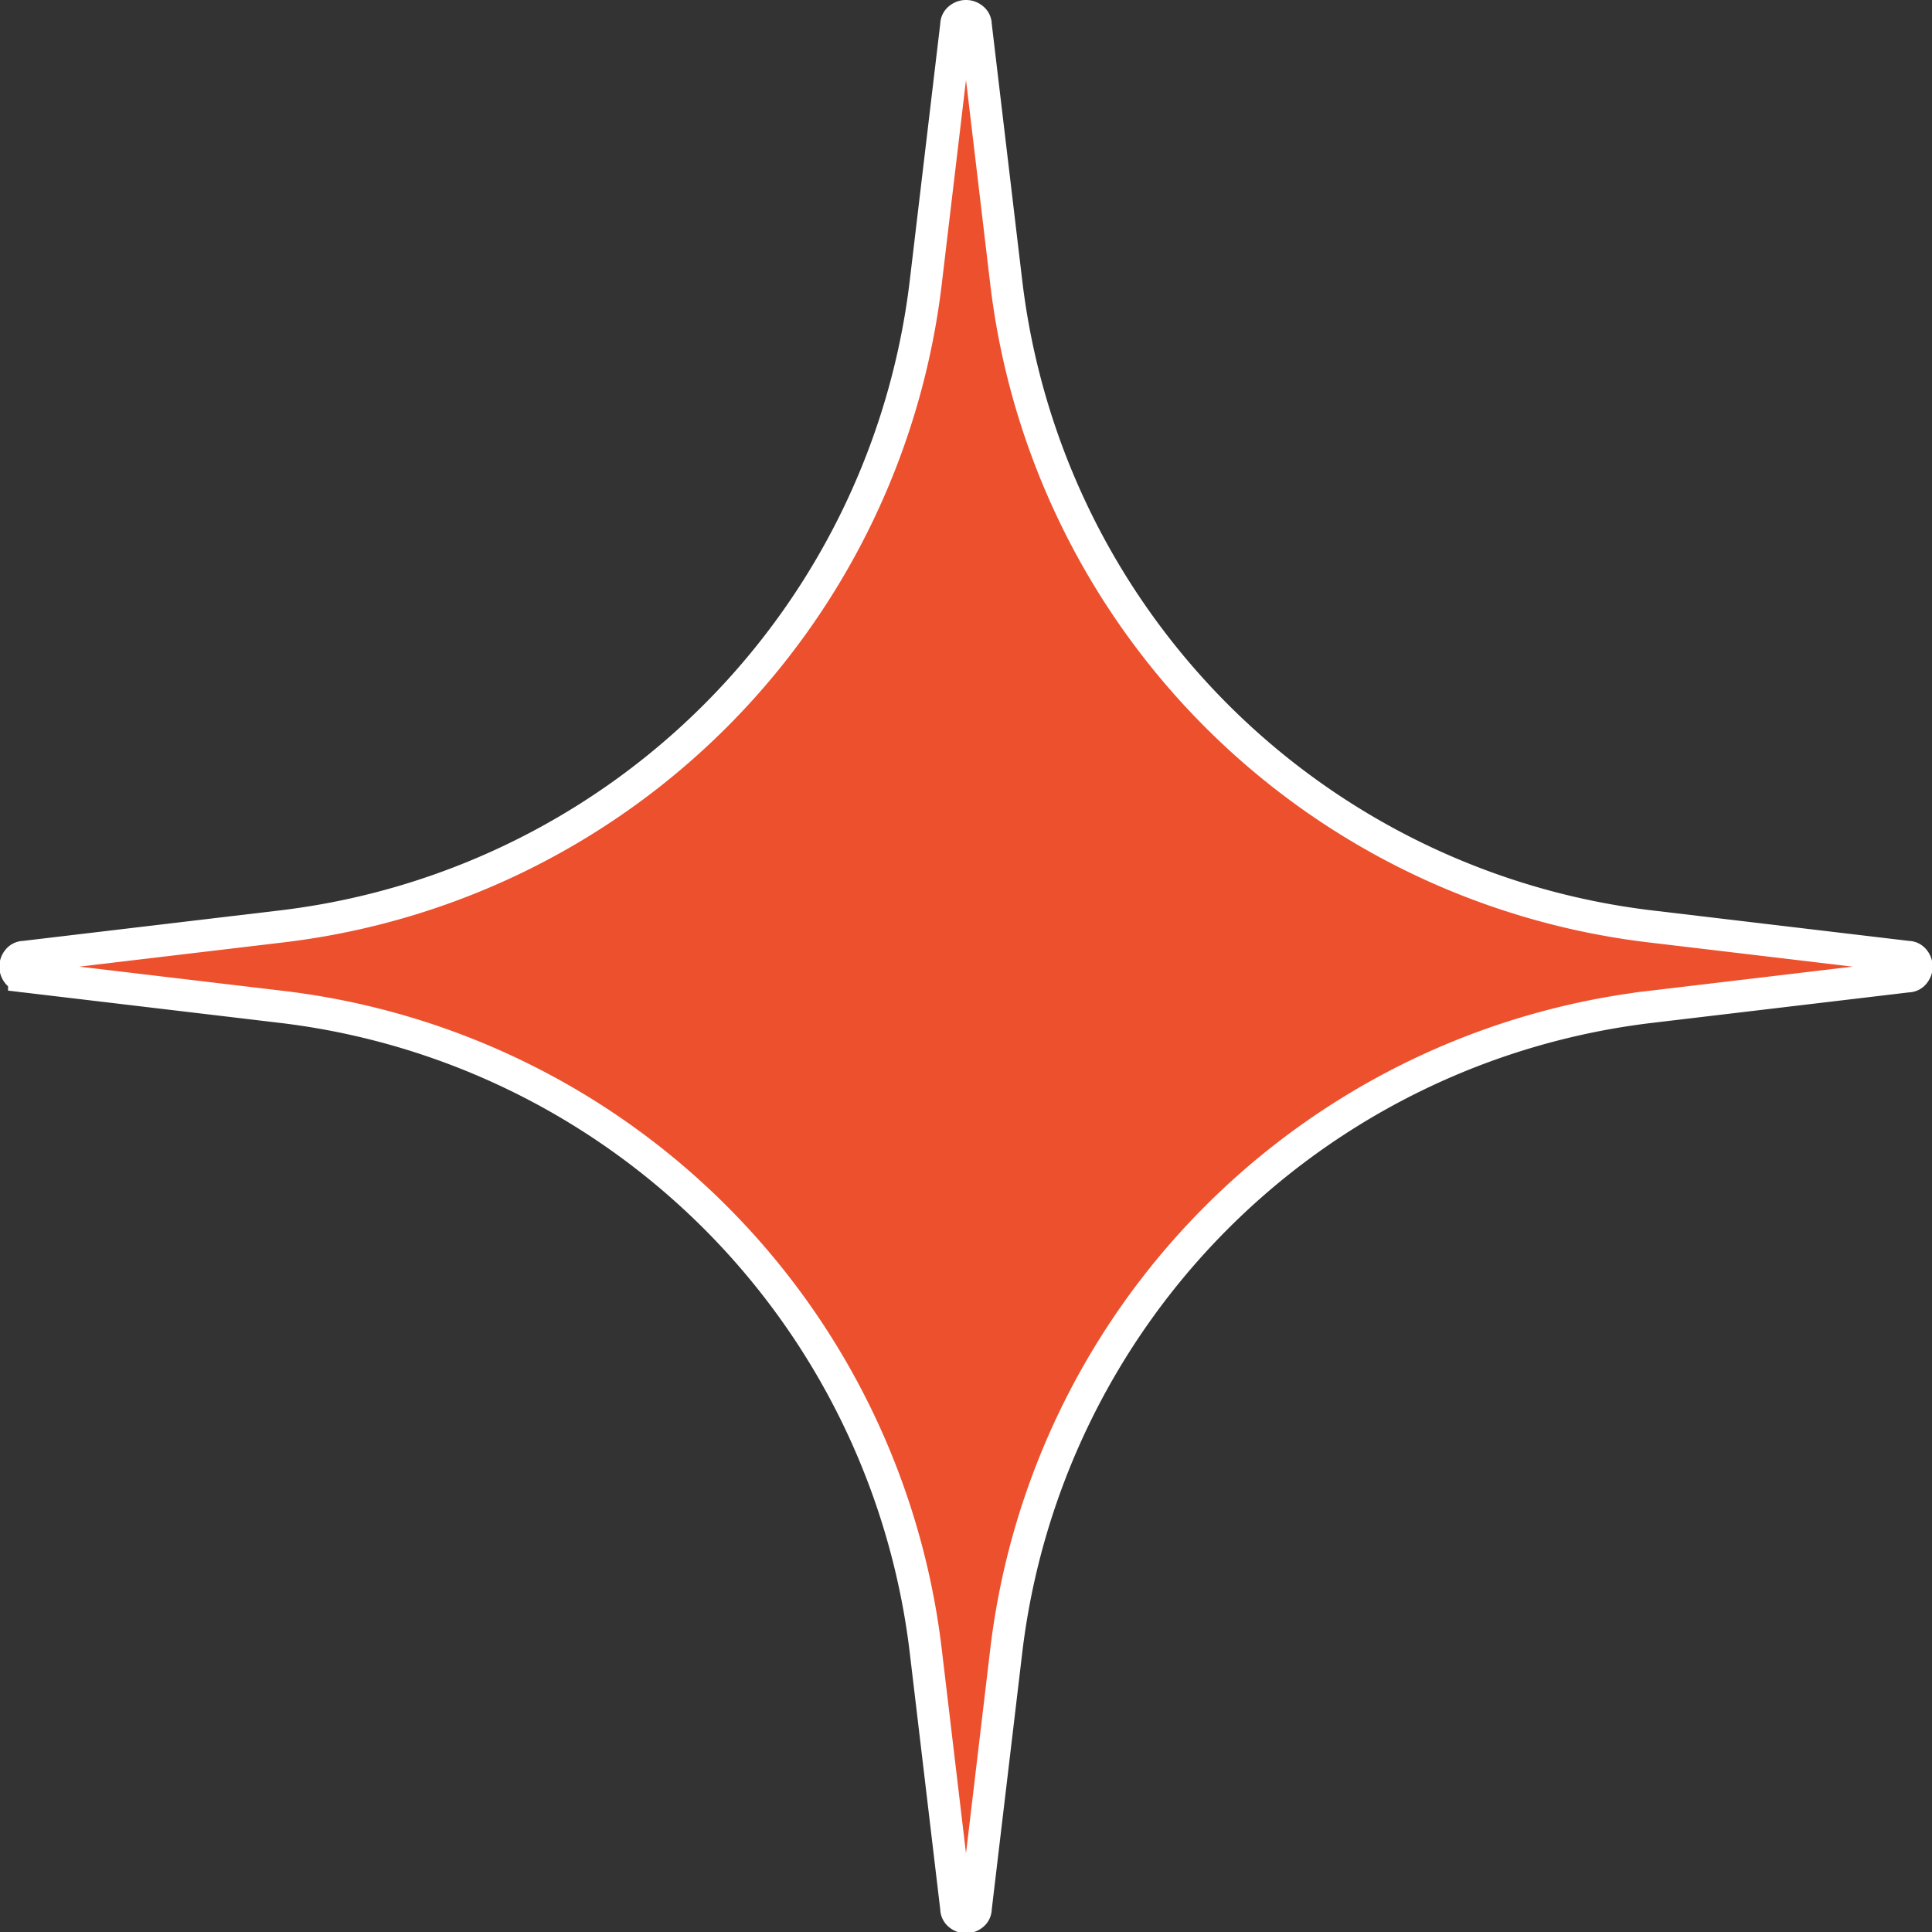 <?xml version="1.0" encoding="UTF-8"?> <svg xmlns="http://www.w3.org/2000/svg" viewBox="0 0 60 60"><rect x="0" y="0" width="60" height="60" fill="#333333" stroke="none"/> <defs> <style>.cls-1{fill:#ed502d;stroke:#fff;}</style> </defs> <title>s2</title> <g id="Слой_2" data-name="Слой 2"> <g id="Слой_1-2" data-name="Слой 1"> <path class="cls-1" d="M29.7.77a.24.24,0,0,1,.1-.2.32.32,0,0,1,.4,0,.24.24,0,0,1,.1.2l.95,8a22.86,22.86,0,0,0,20,20l8,.95h0a.24.24,0,0,1,.2.1.32.32,0,0,1,0,.4.24.24,0,0,1-.2.1h0l-8,.95a22.86,22.86,0,0,0-20,20l-.95,8h0a.24.24,0,0,1-.1.2.32.32,0,0,1-.4,0,.24.24,0,0,1-.1-.2h0l-.95-8a22.86,22.86,0,0,0-20-20l-8-.95a.24.24,0,0,1-.2-.1.32.32,0,0,1,0-.4.24.24,0,0,1,.2-.1l8-.95a22.86,22.86,0,0,0,20-20Z"></path> </g> </g> </svg> 